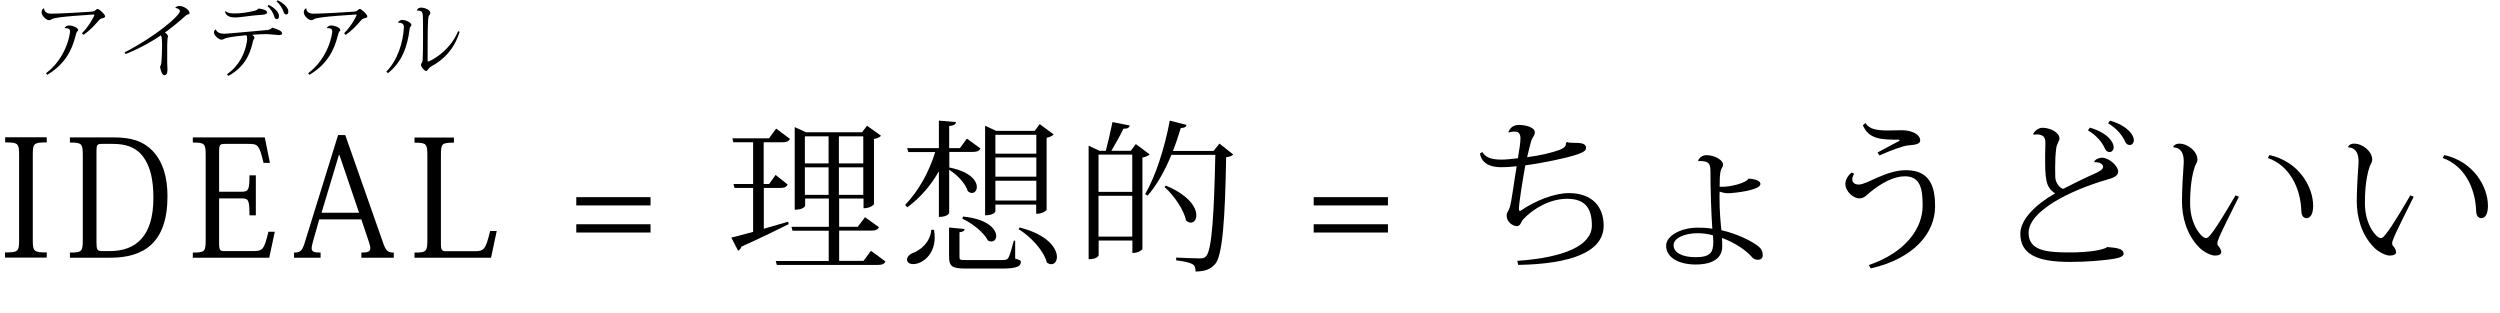 <?xml version="1.0" encoding="UTF-8"?>
<svg id="_レイヤー_1のコピー" data-name="レイヤー 1のコピー" xmlns="http://www.w3.org/2000/svg" viewBox="0 0 184.5 23.1">
  <g>
    <path d="M.37,18.63c.98,0,1.04-.07,1.04-.94v-6.24c0-.86-.06-.94-1.03-.94v-.38h3.07v.38c-.97,0-1.03.07-1.03.94v6.24c0,.86.06.94,1.03.94v.38H.37v-.38Z"/>
    <path d="M5.16,19.02v-.38c.88,0,.95-.07.95-.94v-6.24c0-.86-.07-.94-.95-.94v-.38h3.23c1.33,0,2.18.28,2.88,1,.78.83,1.09,1.99,1.09,3.35,0,3.45-1.77,4.53-4.22,4.53h-2.97ZM7.49,10.62c-.31,0-.37.08-.37.5v6.76c0,.56.06.65.41.65h.58c1.9,0,3.21-1.08,3.21-3.91,0-1.37-.22-2.34-.78-3.09-.52-.67-1.26-.91-2.19-.91h-.85Z"/>
    <path d="M19.88,19.02h-5.65v-.38c.88,0,.95-.07.95-.94v-6.24c0-.86-.07-.94-.95-.94v-.38h5.31l.38,1.88h-.47c-.32-1.36-.44-1.4-1.12-1.4h-1.72c-.41,0-.44.08-.44.59v2.94h1.62c.55,0,.62-.11.62-1.21h.47v2.95h-.47c0-1.16-.07-1.25-.62-1.25h-1.62v3.35c0,.48.1.54.35.54h2.15c.7,0,.82-.08,1.14-1.43h.47l-.41,1.92Z"/>
    <path d="M26.67,16.19h-3.11l-.44,1.55c-.07.25-.12.44-.12.58,0,.26.18.32.66.32v.38h-1.96v-.38c.44,0,.59-.11.77-.67l2.48-8h.53l2.75,7.83c.24.72.38.84.83.84v.38h-2.39v-.38c.49,0,.66-.08.66-.32,0-.12-.04-.28-.11-.48l-.55-1.64ZM26.5,15.7l-1.45-4.26h-.04l-1.28,4.26h2.77Z"/>
    <path d="M36.66,17.04l-.42,1.98h-5.65v-.38c.88,0,.95-.07.95-.96v-6.21c0-.86-.07-.94-.95-.94v-.38h2.91v.38c-.9,0-.96.06-.96.95v6.48c0,.52.07.58.4.58h2.07c.7,0,.83-.1,1.16-1.49h.48Z"/>
    <path d="M42.53,15.16v-.61h5.48v.61h-5.48ZM42.53,17.16v-.61h5.48v.61h-5.48Z"/>
    <path d="M56.34,16.89c.58-.16,1.2-.35,1.82-.53l.05.18c-.8.4-1.96.97-3.49,1.66-.05.16-.14.25-.25.3l-.5-.97c.35-.07.91-.23,1.61-.42v-3.24h-1.37l-.08-.29h1.45v-3.08h-1.46l-.07-.29h2.7l.53-.72,1.02.76c-.1.18-.24.25-.55.25h-1.39v3.08h.4l.48-.67.89.71c-.1.18-.23.25-.55.25h-1.21v3.02ZM64.28,18.51l1.07.79c-.1.18-.23.25-.56.25h-7.46l-.08-.29h3.91v-2.23h-2.67l-.08-.29h2.76v-2.09h-1.75v.54s-.1.29-.77.29v-6.1l.83.38h4.14l.37-.48,1.03.74c-.08.1-.28.19-.52.24v4.82s-.24.29-.77.29v-.72h-1.8v2.09h1.37l.54-.71,1.03.74c-.1.18-.24.25-.58.25h-2.36v2.23h1.8l.56-.76ZM61.15,10.06h-1.75v2h1.75v-2ZM59.4,14.38h1.75v-2.03h-1.75v2.03ZM63.71,10.06h-1.8v2h1.8v-2ZM61.91,14.38h1.8v-2.03h-1.8v2.03Z"/>
    <path d="M70.05,12.36c1.55.3,2.04.98,2.04,1.44,0,.26-.16.44-.36.44-.1,0-.19-.04-.3-.12-.17-.58-.8-1.23-1.38-1.59v3.19s-.1.29-.76.29v-3.37c-.58,1.03-1.35,1.93-2.33,2.66l-.16-.18c1.02-1.06,1.77-2.45,2.22-3.9h-1.99l-.08-.29h2.34v-2.03l1.26.11c-.02.17-.13.25-.5.29v1.63h.79l.52-.7,1,.73c-.1.18-.24.25-.56.25h-1.74v1.14ZM68.93,16.97c.04.2.05.38.05.56,0,1.31-.96,1.96-1.58,1.96-.28,0-.46-.12-.46-.34,0-.19.17-.36.37-.46.62-.2,1.35-.82,1.42-1.73h.2ZM74.92,17.76v1.32c.36.12.42.14.42.26,0,.32-.34.48-1.4.48h-2.64c-1.06,0-1.26-.16-1.26-.92v-2.11l1.15.11c-.02.13-.08.2-.38.24v1.77c0,.28.01.28.52.28h2.63c.26,0,.36-.01.46-.17.1-.16.24-.64.4-1.26h.12ZM71.06,15.98c1.86.18,2.46.95,2.46,1.44,0,.23-.14.4-.35.4-.08,0-.17-.02-.26-.07-.31-.62-1.19-1.29-1.89-1.61l.05-.16ZM73.46,15.08v.52s-.08.29-.76.29v-6.61l.82.38h2.84l.37-.5,1.03.76c-.08.1-.28.2-.52.25v5.33s-.24.28-.77.28v-.68h-3.02ZM76.48,9.95h-3.02v1.39h3.02v-1.39ZM73.46,13.04h3.02v-1.42h-3.02v1.42ZM73.46,14.8h3.02v-1.46h-3.02v1.46ZM75.25,16.79c2.09.53,2.75,1.54,2.75,2.17,0,.32-.17.54-.42.54-.1,0-.2-.04-.32-.12-.23-.9-1.21-1.93-2.09-2.47l.08-.12Z"/>
    <path d="M83.82,10.63l1.02.76c-.08.1-.29.19-.53.24v6.76s-.22.28-.74.28v-.92h-2.49v1.09s-.07.29-.74.29v-8.38l.8.38h.47c.16-.59.36-1.49.49-2.12l1.27.25c-.04.18-.16.24-.46.24-.23.48-.61,1.15-.89,1.63h1.43l.37-.49ZM83.56,11.41h-2.49v2.75h2.49v-2.75ZM81.07,17.46h2.49v-3.01h-2.49v3.01ZM90,10.6l1.01.8c-.1.11-.25.17-.52.2-.08,4.5-.26,7.34-.84,7.92-.35.35-.67.5-1.42.52,0-.53-.13-.65-1.43-.83v-.2c.56.02,1.37.06,1.74.06.25,0,.32-.02.47-.16.44-.46.59-3.26.68-7.48h-3.24c-.49,1.19-1.09,2.25-1.76,3.01l-.18-.12c.73-1.22,1.44-3.36,1.82-5.42l1.24.32c-.04.14-.13.22-.43.23-.17.58-.36,1.14-.58,1.69h3l.43-.54ZM86.05,13.7c1.71.72,2.24,1.62,2.24,2.18,0,.34-.18.55-.41.55-.11,0-.23-.05-.35-.16-.16-.8-.91-1.87-1.59-2.47l.11-.11Z"/>
    <path d="M96.95,15.16v-.61h5.48v.61h-5.48ZM96.95,17.16v-.61h5.48v.61h-5.48Z"/>
    <path d="M115.64,10.47c.08.06.29.07.46.07.46,0,.94,0,.95.36,0,.26-.24.36-.91.58-.61.19-2.32.56-3.57.72-.2,1.09-.47,2.78-.47,3.18,0,.13.02.19.07.19.02,0,.06-.02.1-.05,1.06-.73,2.47-1.27,3.51-1.27,1.73,0,2.57,1.01,2.57,2.4,0,1.94-2.4,2.83-6.31,2.9l-.06-.3c3.54-.25,5.5-1.16,5.5-2.61,0-1.19-.43-1.97-1.82-1.97-1.24,0-2.48.68-3.29,1.56-.11.14-.16.46-.43.46-.29-.01-.75-.29-.75-.78,0-.24.13-.31.22-.58.16-.48.35-2.11.52-3.06-.44.05-.82.07-1.13.07-1.09,0-1.49-.48-1.58-1.01l.17-.11c.22.32.5.56,1.43.56.3,0,.75-.05,1.2-.1.11-.62.19-1.18.19-1.48-.01-.31-.11-.49-.44-.49-.11,0-.24.02-.41.06l-.04-.02c.12-.31.35-.53.78-.53.46,0,1.17.16,1.17.55,0,.25-.18.32-.29.71-.07.24-.18.71-.28,1.12.96-.12,1.86-.34,2.4-.54.35-.14.49-.3.46-.49l.1-.11Z"/>
    <path d="M125.32,11.86c.07-.23.34-.41.62-.41.58,0,1.22.36,1.22.68,0,.24-.14.23-.2.62-.04.22-.05.67-.05,1.03.72.06,2.01-.29,2.12-.6.6.04.89.19.89.4,0,.46-1.93.68-2.42.68-.17,0-.4-.05-.59-.12,0,.13-.01.25-.01.37,0,1.15.08,1.9.14,2.48,1.18.26,2.27.82,2.73,1.19.29.24.32.47.32.67,0,.19-.13.32-.34.32-.12,0-.31-.02-.44-.18-.44-.52-1.31-1.1-2.23-1.43.02.22.02.46.02.64,0,.73-.54,1.32-1.96,1.32-1.22,0-2.18-.5-2.18-1.39,0-.73,1.09-1.33,2.34-1.33.34,0,.72.02,1.07.08-.07-.92-.14-2.82-.14-4.28,0-.5-.16-.61-.36-.67-.14-.04-.38-.06-.52-.04l-.05-.05ZM126.42,17.37c-.36-.11-.77-.16-1.13-.16-.94,0-1.78.35-1.78.89s.64.88,1.61.88c1.1,0,1.33-.34,1.32-1.16,0-.08-.01-.2-.02-.44Z"/>
    <path d="M136.83,12.84c-.1.16-.13.29-.13.4,0,.24.19.38.48.38.61,0,1.99-1.06,3.48-1.06,1.79,0,2.15,1.24,2.15,2.66,0,2-1.58,3.86-4.75,4.59l-.14-.25c2.75-.94,3.97-2.73,3.97-4.38,0-1.19-.14-2.17-1.31-2.17-.82,0-1.71.49-2.51,1.13-.31.24-.48.5-.84.5-.47,0-1.04-.52-1.04-1.07,0-.36.25-.68.47-.84l.18.1ZM138.55,11.26c.5-.28,1.49-.79,1.6-.85.02-.02.05-.05.05-.06,0-.02-.04-.04-.08-.04-1.36,0-2.2-.06-2.64-1.06l.19-.17c.26.41.73.55,1.63.55.38,0,.78-.02,1.08-.02.73.01,1.33.31,1.33.76,0,.3-.48.32-.88.36-.35.02-1.21.34-2.13.74l-.14-.22Z"/>
    <path d="M154.54,11.94c.08-.17.34-.3.59-.3.52,0,1.19.61,1.19,1.02,0,.31-.31.46-.83.6-2.66.77-5.78,2.29-5.78,3.93,0,1.33,1.38,1.44,3.03,1.44,1.47,0,2.51-.19,2.78-.4.64.06,1.2.1,1.2.5,0,.24-.47.35-1.06.42-.56.07-1.58.18-2.89.18-2.44,0-3.67-.56-3.67-2.09,0-1.04,1.15-2.17,2.57-2.97-.74-.44-.74-1.19-.74-2.83,0-.12.02-.72.02-.85,0-.25,0-.67-.62-.67-.07,0-.16.01-.25.02l-.02-.07c.11-.23.41-.44.66-.44.61,0,1.27.35,1.27.8,0,.16-.2.4-.24.71-.06.46-.08.97-.08,1.46,0,.24,0,.47.01.68.02.42.32.79.58.86.61-.32,1.63-.82,2.4-1.16.36-.16.55-.31.55-.48s-.29-.37-.61-.32l-.05-.05ZM154.24,9.42c1.34.4,1.75,1.09,1.75,1.44,0,.2-.14.36-.28.36-.22,0-.31-.12-.4-.32-.17-.38-.59-.92-1.22-1.28l.14-.19ZM155.72,8.9c1.34.4,1.76,1.09,1.76,1.44,0,.2-.14.36-.28.36-.23,0-.31-.12-.4-.32-.17-.38-.6-.92-1.22-1.28l.13-.19Z"/>
    <path d="M160.4,10.8c.1-.14.26-.2.42-.2.67,0,1.35.59,1.35,1.18,0,.17-.11.32-.18.48-.36,1.02-.36,2.37-.36,2.76,0,1.58.86,2.55,1.16,2.55.17,0,.26-.13.58-.55.3-.41,1.02-1.58,1.61-2.6l.25.1c-.5,1.03-1.32,2.59-1.55,3.24-.02.07-.04.13-.04.19,0,.08.02.16.06.19.13.13.23.34.23.46,0,.2-.22.26-.49.26-.23,0-.79-.23-1.15-.61-.92-.94-1.26-2.23-1.26-3.39,0-.89.08-2.15.13-2.85v-.12c0-.52-.17-.98-.76-1.02v-.05ZM167.48,11.44c2.17.48,3.23,2.34,3.23,3.75,0,.47-.13.91-.49.91-.2,0-.38-.17-.38-.53-.06-1.73-.89-3.36-2.47-3.91l.12-.23Z"/>
    <path d="M173.3,10.8c.1-.14.26-.2.42-.2.67,0,1.35.59,1.35,1.18,0,.17-.11.32-.18.48-.36,1.02-.36,2.37-.36,2.76,0,1.58.86,2.55,1.16,2.55.17,0,.26-.13.58-.55.3-.41,1.02-1.58,1.61-2.6l.25.1c-.5,1.03-1.32,2.59-1.55,3.24-.02.07-.04.13-.04.19,0,.08.02.16.06.19.13.13.23.34.23.46,0,.2-.22.26-.49.26-.23,0-.79-.23-1.15-.61-.92-.94-1.26-2.23-1.26-3.39,0-.89.08-2.15.13-2.85v-.12c0-.52-.17-.98-.76-1.02v-.05ZM180.38,11.44c2.17.48,3.23,2.34,3.23,3.75,0,.47-.13.91-.49.91-.2,0-.38-.17-.38-.53-.06-1.73-.89-3.36-2.47-3.91l.12-.23Z"/>
  </g>
  <g>
    <path d="M6.06,2.44c.56-.56.91-1.3.91-1.33,0-.02-.02-.04-.05-.04-.71.04-2.11.15-2.43.2-.28.04-.47.07-.57.1-.13.05-.19.12-.3.12-.23,0-.55-.36-.55-.56,0-.14.04-.25.16-.32h.02c.01.25.2.4.53.4.59,0,2.51-.11,2.99-.15.13-.01.17-.02.23-.07.08-.07.15-.13.2-.13.12,0,.56.4.56.55,0,.08-.1.11-.22.14-.1.02-.18.07-.28.19-.25.29-.62.71-1.1,1.03l-.11-.11ZM4.77,2.07c.02-.09.17-.19.33-.19.26,0,.67.17.67.34,0,.05-.04.07-.07.1-.04.04-.08.14-.12.31-.27,1.09-.79,2.11-2.09,2.89l-.1-.11c1.52-1.15,1.78-2.9,1.78-3.09,0-.18-.12-.24-.3-.24-.03,0-.06,0-.09,0v-.02Z"/>
    <path d="M9.22,3.85c2.25-1.15,4.06-2.7,4.06-3.03,0-.11-.17-.23-.34-.23,0-.06.13-.15.29-.15.31,0,.76.27.76.53,0,.07-.07.08-.16.11-.08.03-.13.07-.19.13-.4.38-1.08.91-1.47,1.19.12.07.23.2.23.29,0,.07-.04.11-.04.2-.02.16-.02.55-.02.77,0,.35,0,.77,0,.97,0,.21.02.38.02.52,0,.28-.09.4-.24.4s-.25-.29-.31-.62c.08-.14.1-.25.11-.45.02-.23.04-.74.04-1.13,0-.26,0-.64-.09-.74-.54.38-1.46.92-2.6,1.38l-.07-.12Z"/>
    <path d="M15.92,2.17c.1.25.36.32.64.32.22,0,2.63-.23,3.12-.27.16-.01.31-.05.41-.18.37.11.73.23.73.43,0,.09-.12.12-.23.12-.14,0-.42-.05-.85-.07-.05,0-.11,0-.17,0-.28,0-.62.02-.96.05.09.06.17.15.17.2,0,.13-.08.11-.11.28-.23,1.06-.7,1.94-1.81,2.55l-.11-.12c.91-.64,1.33-1.54,1.47-2.4.02-.1.02-.17.02-.24,0-.11-.02-.19-.06-.24-.32.02-1.06.11-1.42.19-.22.05-.28.14-.42.14-.19,0-.55-.32-.55-.52,0-.08.04-.19.11-.23h.02ZM16.64.83c.22.16.39.16.76.16s.84-.07,1.27-.17c.14-.03.31-.06.41-.19.31.04.64.11.63.3,0,.14-.33.17-.59.18-.53.02-1.35.18-1.75.18-.3,0-.69-.06-.77-.44l.04-.02ZM19.82.36c.43.19.77.55.77.82,0,.15-.07.23-.14.23-.08,0-.16-.02-.2-.17-.07-.25-.25-.58-.51-.78l.08-.09ZM20.49.02c.43.2.79.55.79.82,0,.15-.06.23-.14.23-.08,0-.16-.03-.2-.17-.07-.22-.28-.61-.53-.79l.08-.09Z"/>
    <path d="M25.41,2.44c.56-.56.91-1.3.91-1.33,0-.02-.02-.04-.05-.04-.71.04-2.11.15-2.43.2-.28.04-.47.07-.57.1-.13.05-.19.12-.3.12-.23,0-.55-.36-.55-.56,0-.14.04-.25.16-.32h.02c.01.25.2.4.53.4.59,0,2.51-.11,2.99-.15.13-.01.17-.02.23-.07.08-.07.15-.13.2-.13.12,0,.56.4.56.55,0,.08-.1.11-.22.14-.1.02-.18.07-.28.19-.25.29-.62.71-1.1,1.03l-.11-.11ZM24.12,2.07c.02-.09.17-.19.33-.19.26,0,.67.17.67.34,0,.05-.04.07-.07.1-.04.04-.08.14-.12.31-.27,1.09-.79,2.11-2.09,2.89l-.1-.11c1.52-1.15,1.78-2.9,1.78-3.09,0-.18-.12-.24-.3-.24-.03,0-.06,0-.09,0v-.02Z"/>
    <path d="M29.37,1.66c.04-.09.18-.19.31-.19.25,0,.68.19.68.37,0,.07-.05.1-.08.15-.03.04-.04.08-.05.16-.16,1.28-.56,2.43-1.6,3.25l-.12-.11c.83-.85,1.24-2.14,1.3-3.29,0-.25-.19-.34-.43-.32v-.02ZM33.92,2.35c-.4,1.28-1.15,2.03-2.06,2.53-.11.07-.18.13-.23.19-.07.09-.11.17-.17.17-.13,0-.39-.28-.39-.45,0-.08.05-.14.09-.2.02-.05.04-.16.04-.33.01-.33.02-.98.02-1.6,0-.54,0-1.06-.01-1.34,0-.25-.02-.43-.14-.49-.08-.04-.2-.06-.31-.05h0c.02-.11.14-.22.32-.22.25,0,.68.17.68.38,0,.08-.04.12-.08.19-.05.06-.07.15-.08.29-.04.58-.04,1.56-.04,2.45v.63s.01.04.04.04c.1,0,1.57-.69,2.21-2.24l.14.06Z"/>
  </g>
</svg>